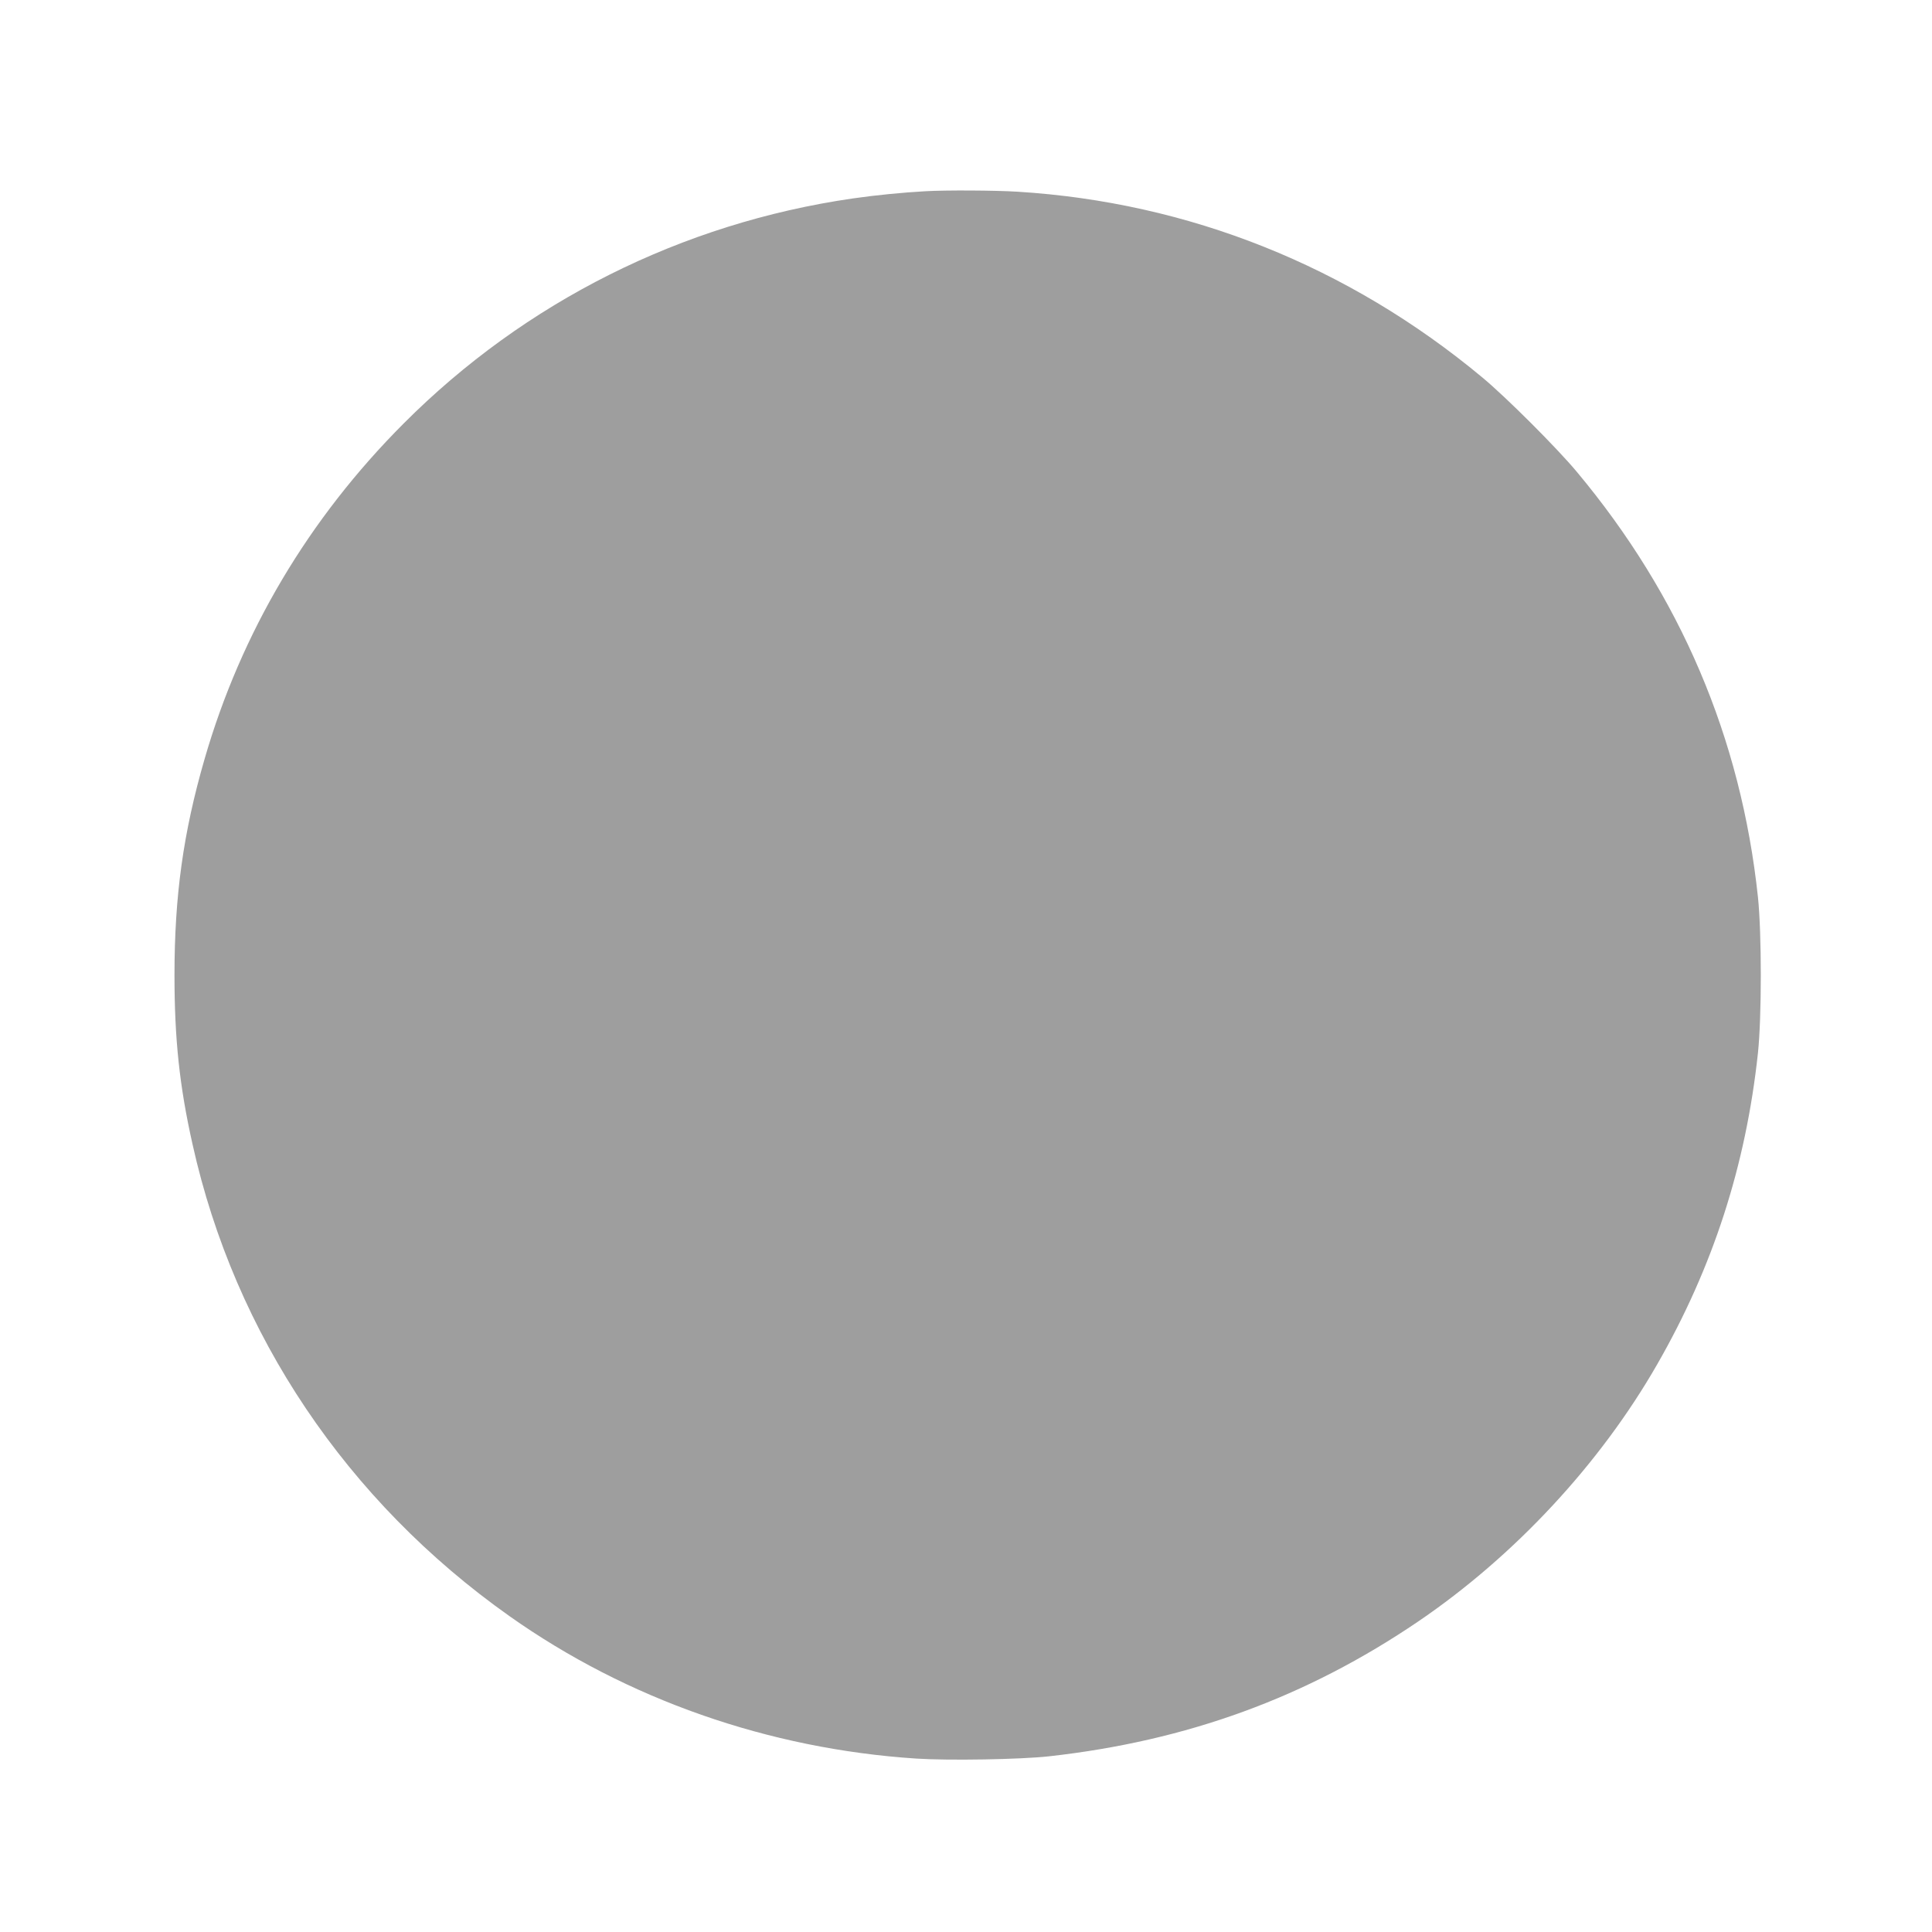 <?xml version="1.0" standalone="no"?>
<!DOCTYPE svg PUBLIC "-//W3C//DTD SVG 20010904//EN"
 "http://www.w3.org/TR/2001/REC-SVG-20010904/DTD/svg10.dtd">
<svg version="1.0" xmlns="http://www.w3.org/2000/svg"
 width="1280pt" height="1280pt" viewBox="0 0 1280 1280"
 preserveAspectRatio="xMidYMid meet">
<g transform="translate(0,1280) scale(0.1,-0.1)"
fill="#9e9e9e" stroke="none">
<path d="M6130 11533 c-146 -8 -331 -26 -482 -48 -1130 -164 -2169 -684 -2973
-1490 -630 -631 -1077 -1383 -1320 -2225 -141 -487 -199 -906 -199 -1430 0
-423 33 -736 120 -1123 280 -1259 1022 -2362 2099 -3124 777 -550 1717 -880
2695 -944 215 -14 691 -6 880 15 915 102 1705 390 2447 894 638 434 1205 1044
1583 1704 369 643 587 1316 667 2063 25 240 25 789 0 1030 -112 1055 -513
1997 -1201 2820 -131 157 -468 494 -626 625 -887 738 -1946 1160 -3080 1230
-150 9 -472 11 -610 3z"/>
</g>
</svg>
